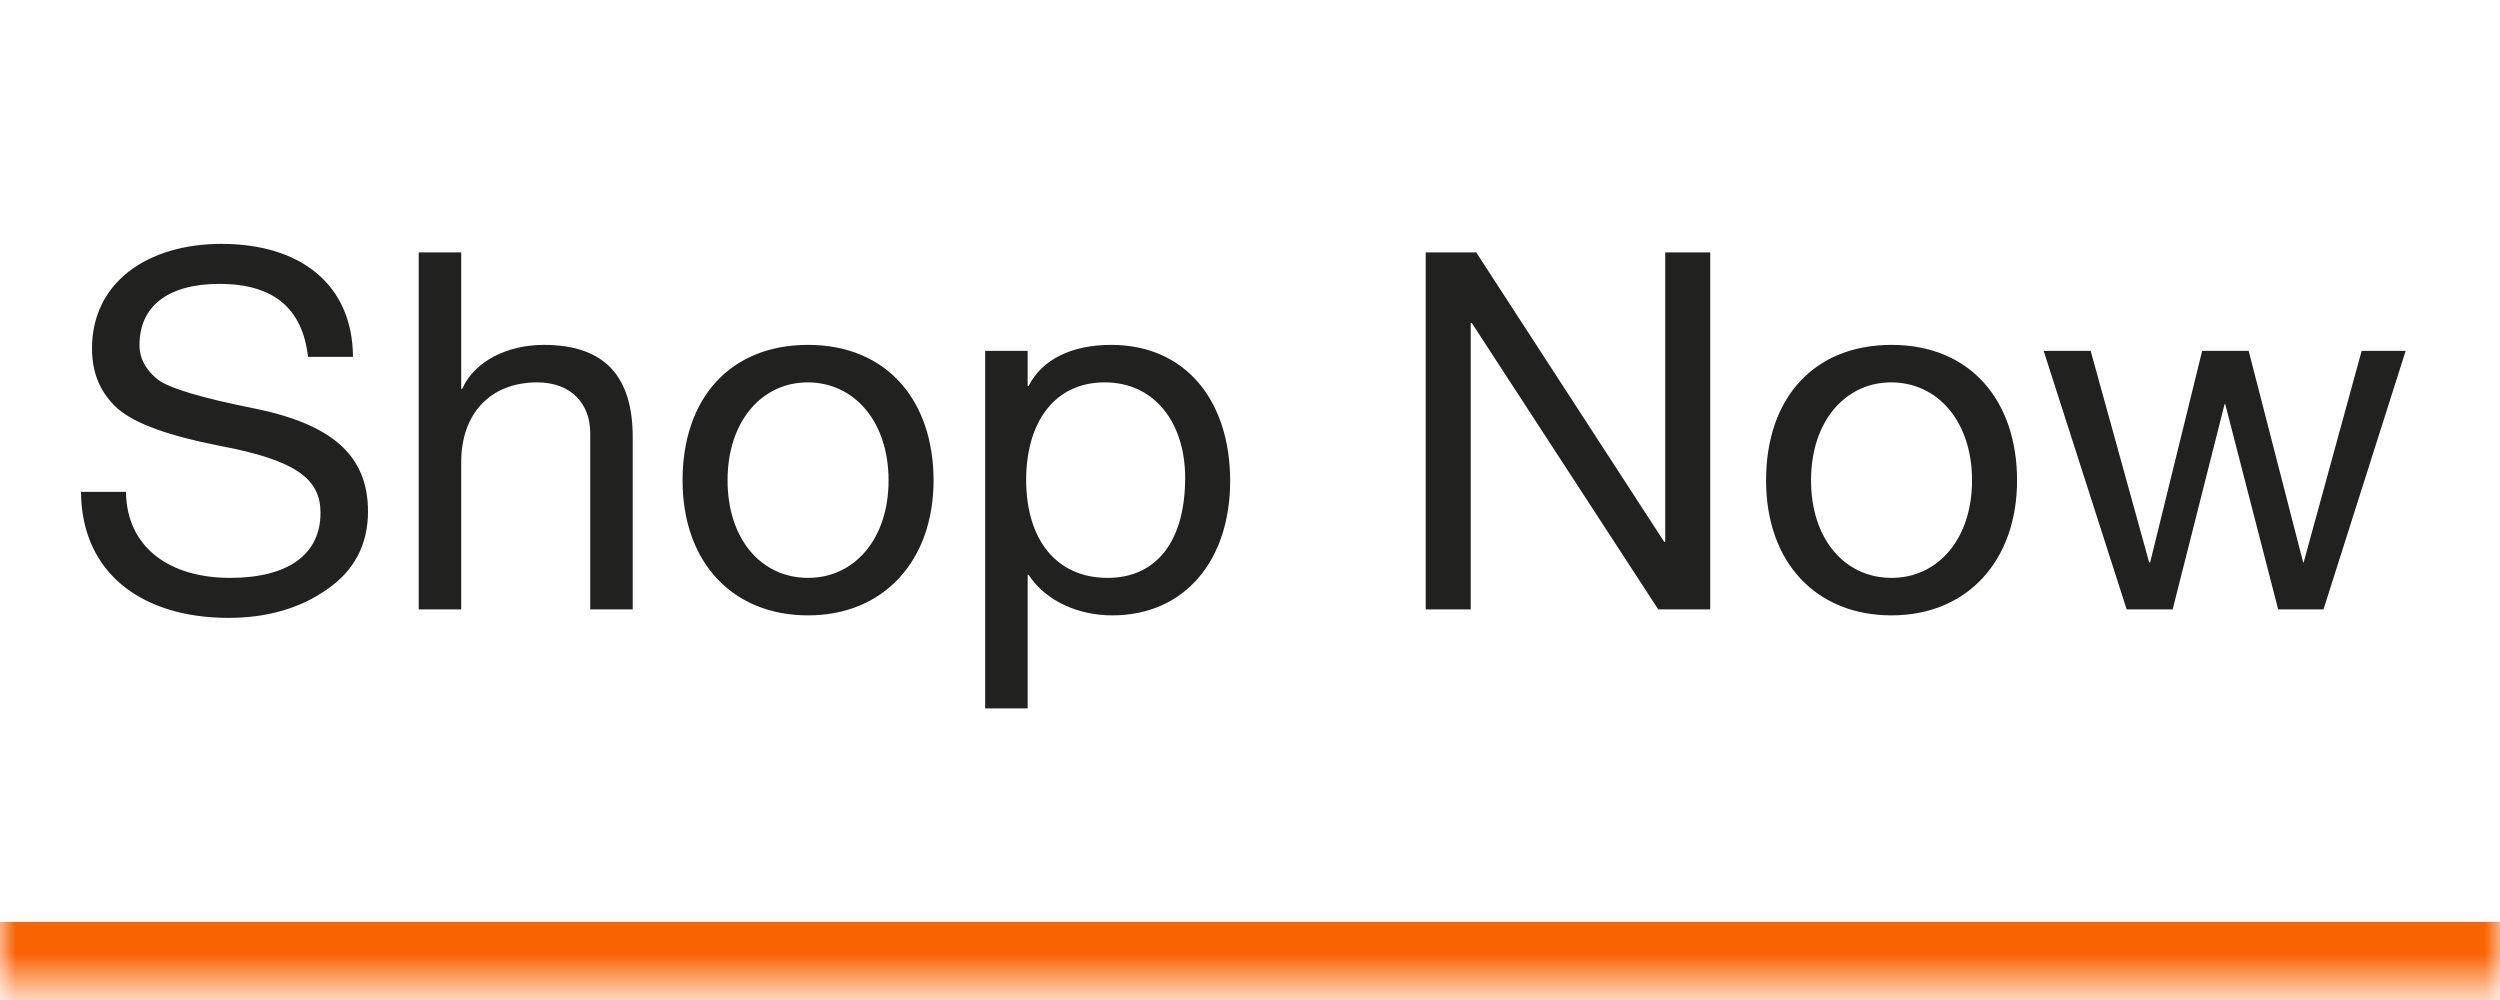 <svg width="80" height="32" viewBox="0 0 80 32" fill="none" xmlns="http://www.w3.org/2000/svg">
<mask id="path-1-inside-1_5551_3688" fill="white">
<path d="M0 0.5H80V31.5H0V0.5Z"/>
</mask>
<path d="M80 29.5H0V33.5H80V29.5Z" fill="#F96302" mask="url(#path-1-inside-1_5551_3688)"/>
<path d="M7.088 7.804C9.616 7.804 11.28 9.1 11.296 11.42H9.856C9.68 9.852 8.736 9.084 7.024 9.084C5.392 9.084 4.464 9.788 4.464 11.036C4.464 11.484 4.672 11.836 5.04 12.14C5.424 12.428 6.448 12.732 8.128 13.068C10.576 13.564 11.776 14.54 11.776 16.364C11.776 17.436 11.328 18.268 10.464 18.86C9.6 19.468 8.544 19.772 7.312 19.772C4.576 19.772 2.608 18.364 2.592 15.74H4.032C4.048 17.5 5.408 18.492 7.36 18.492C9.2 18.492 10.256 17.756 10.256 16.412C10.256 15.34 9.504 14.732 7.04 14.268C5.408 13.948 4.336 13.564 3.776 13.084C3.216 12.588 2.944 11.948 2.944 11.148C2.944 9.036 4.72 7.804 7.088 7.804ZM13.399 8.076H14.759V12.444H14.791C15.175 11.564 16.231 11.036 17.399 11.036C19.399 11.036 20.247 12.092 20.247 13.996V19.5H18.887V13.852C18.887 12.94 18.295 12.236 17.191 12.236C15.655 12.236 14.759 13.276 14.759 14.78V19.5H13.399V8.076ZM25.858 11.036C28.402 11.036 29.874 12.844 29.874 15.372C29.874 17.932 28.29 19.692 25.858 19.692C23.458 19.692 21.842 18.012 21.842 15.372C21.842 12.732 23.378 11.036 25.858 11.036ZM23.282 15.372C23.282 17.244 24.354 18.492 25.858 18.492C27.346 18.492 28.434 17.244 28.434 15.372C28.434 13.5 27.346 12.236 25.842 12.236C24.402 12.236 23.282 13.452 23.282 15.372ZM35.557 11.036C37.957 11.036 39.365 12.844 39.365 15.388C39.365 17.916 37.925 19.692 35.589 19.692C34.565 19.692 33.493 19.276 32.917 18.396H32.885V22.668H31.525V11.228H32.885V12.348H32.917C33.349 11.5 34.293 11.036 35.557 11.036ZM32.837 15.356C32.837 17.26 33.797 18.492 35.445 18.492C37.013 18.492 37.925 17.308 37.925 15.292C37.925 13.548 36.965 12.236 35.349 12.236C33.717 12.236 32.837 13.548 32.837 15.356ZM45.623 8.076H47.239L53.255 17.34H53.287V8.076H54.727V19.5H53.063L47.095 10.332H47.063V19.5H45.623V8.076ZM60.529 11.036C63.074 11.036 64.546 12.844 64.546 15.372C64.546 17.932 62.962 19.692 60.529 19.692C58.13 19.692 56.514 18.012 56.514 15.372C56.514 12.732 58.05 11.036 60.529 11.036ZM57.953 15.372C57.953 17.244 59.026 18.492 60.529 18.492C62.017 18.492 63.105 17.244 63.105 15.372C63.105 13.5 62.017 12.236 60.514 12.236C59.074 12.236 57.953 13.452 57.953 15.372ZM65.397 11.228H66.901L68.773 17.996H68.805L70.469 11.228H71.957L73.701 17.996H73.717L75.573 11.228H76.981L74.357 19.484L74.341 19.5H72.901L71.205 12.924H71.189L69.525 19.5H68.053L65.397 11.228Z" fill="#212120"/>
</svg>

